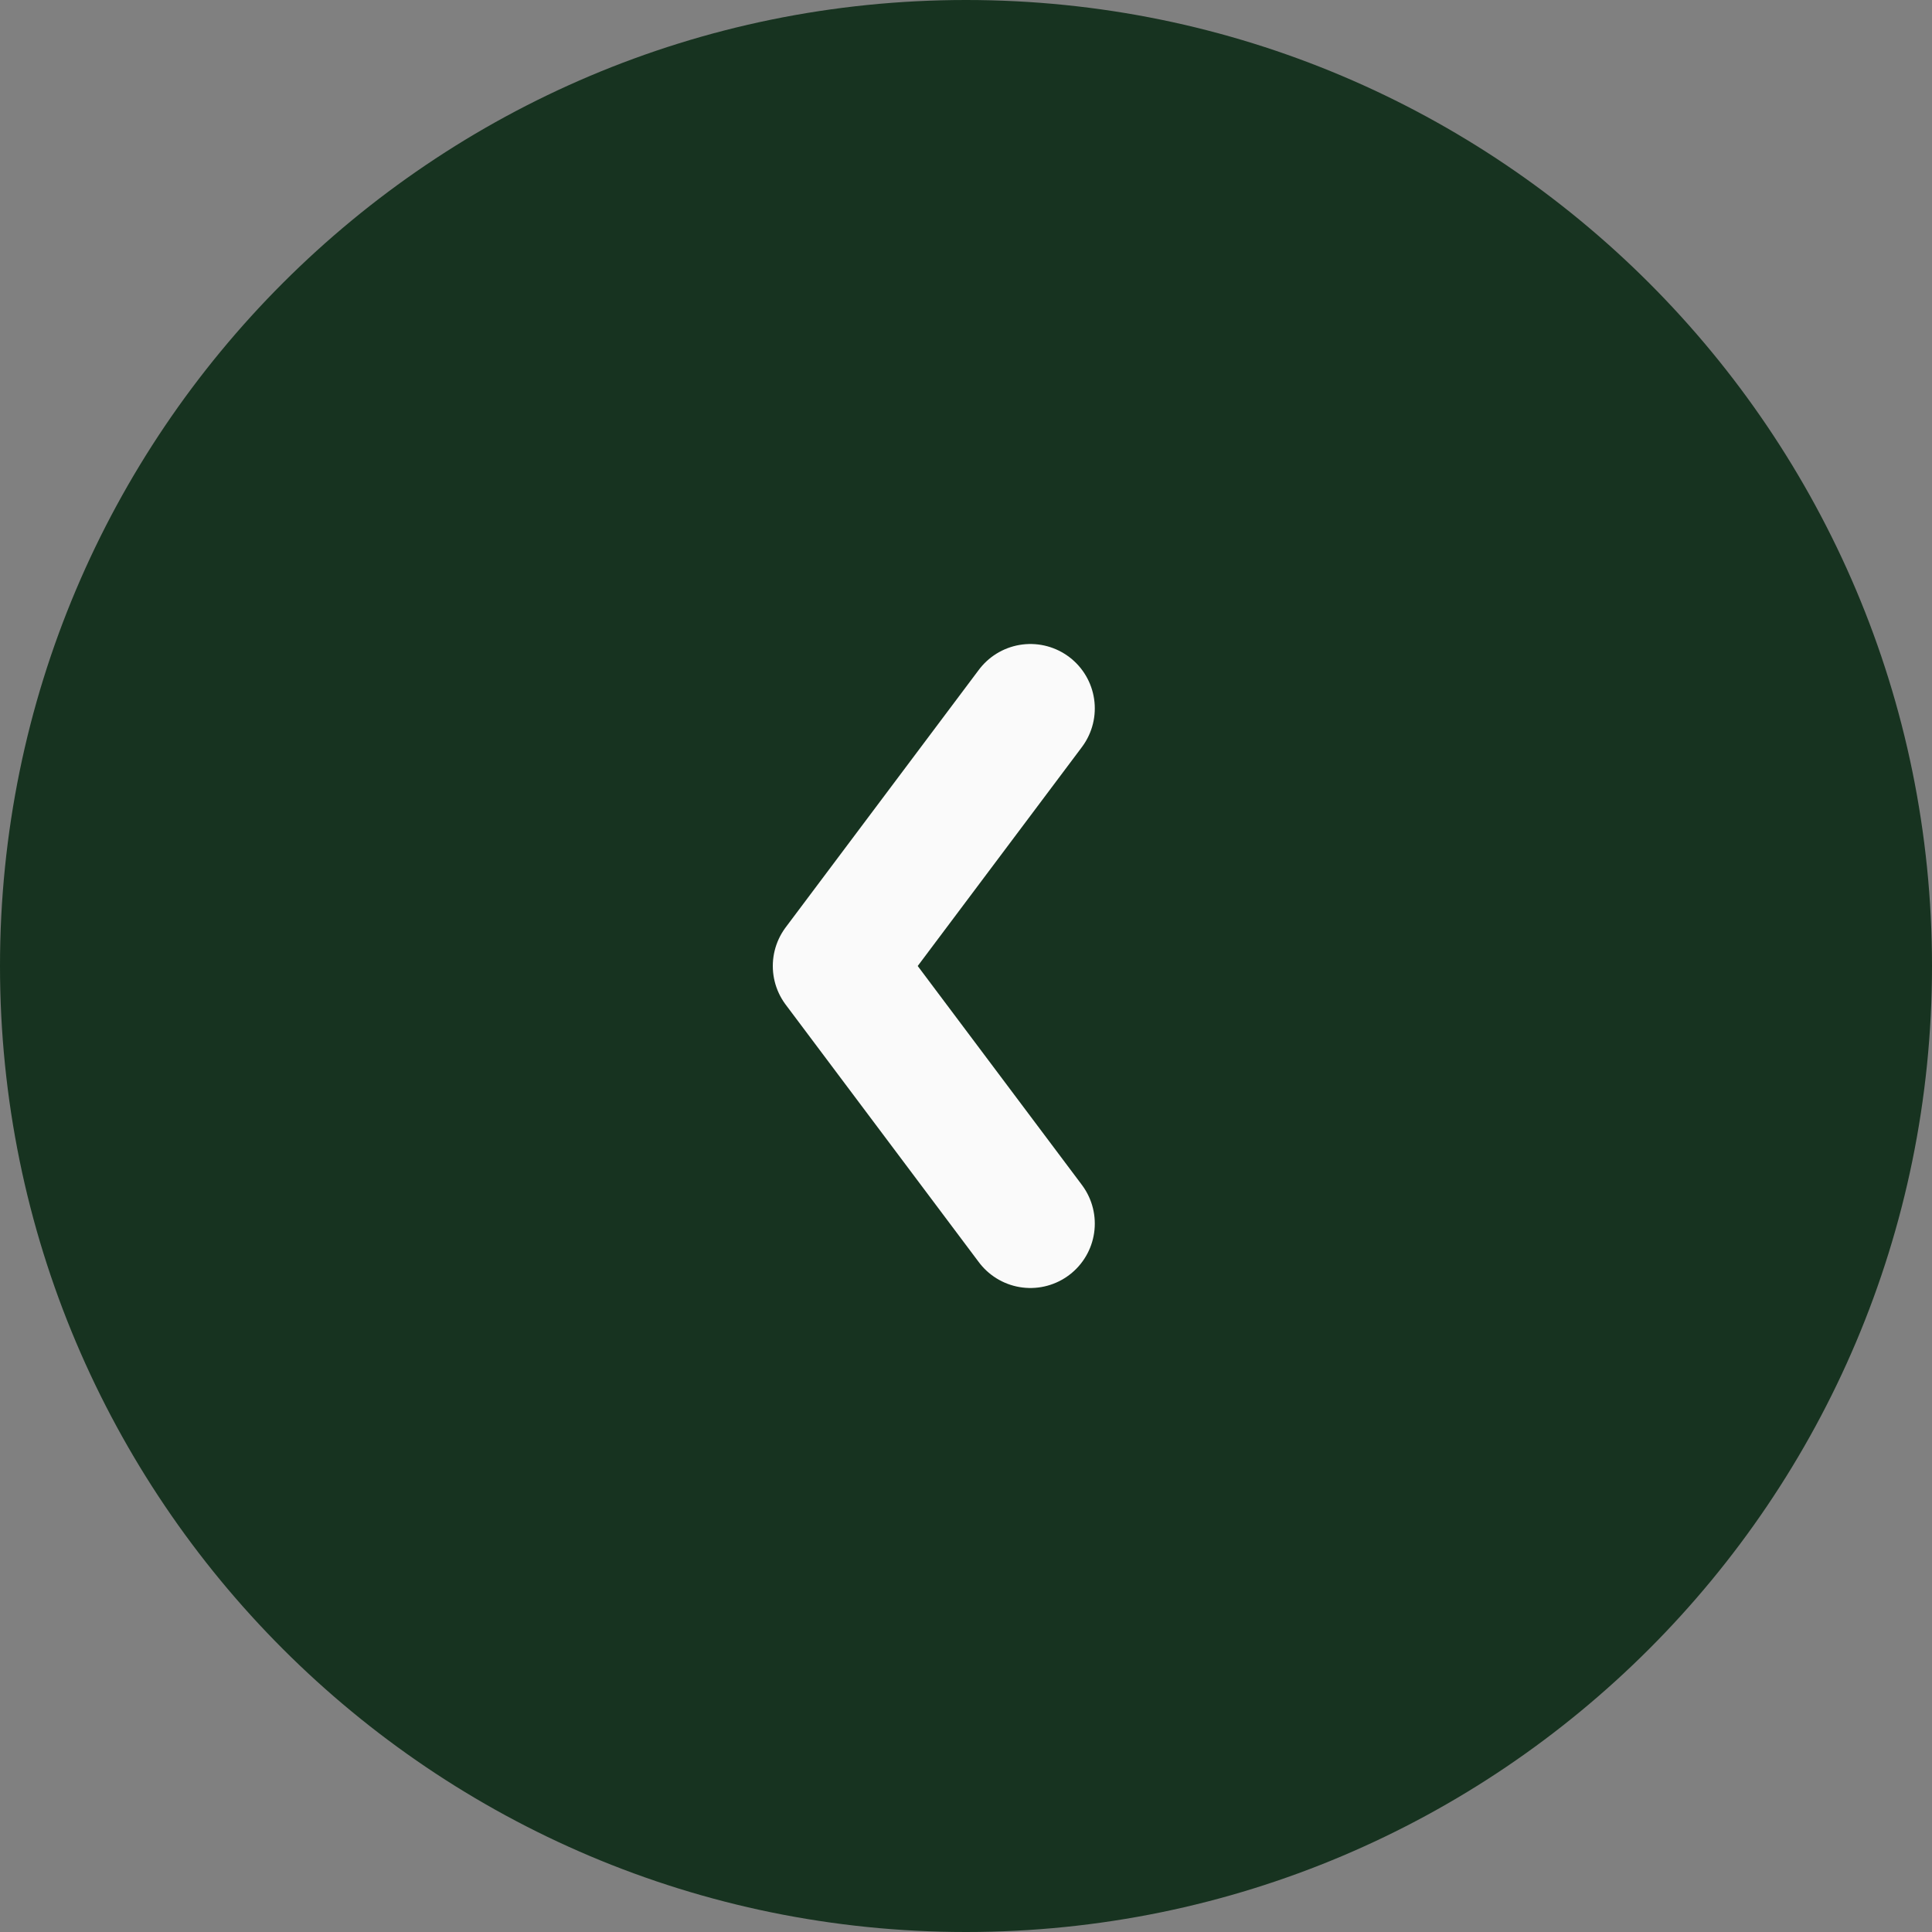 <?xml version="1.0" encoding="UTF-8"?> <svg xmlns="http://www.w3.org/2000/svg" width="30" height="30" viewBox="0 0 30 30" fill="none"><rect x="0" y="0" width="30" height="30" fill="#808080" stroke="none"/><path d="M15 30C6.716 30 0 23.284 0 15C0 6.716 6.716 0 15 0C23.284 0 30 6.716 30 15C30 23.284 23.284 30 15 30Z" fill="#173320"></path><path d="M16 11L13 15L16 19" fill="#173320"></path><path d="M16 11L13 15L16 19" stroke="#FAFAFA" stroke-width="2" stroke-linecap="round" stroke-linejoin="round"></path></svg> 
